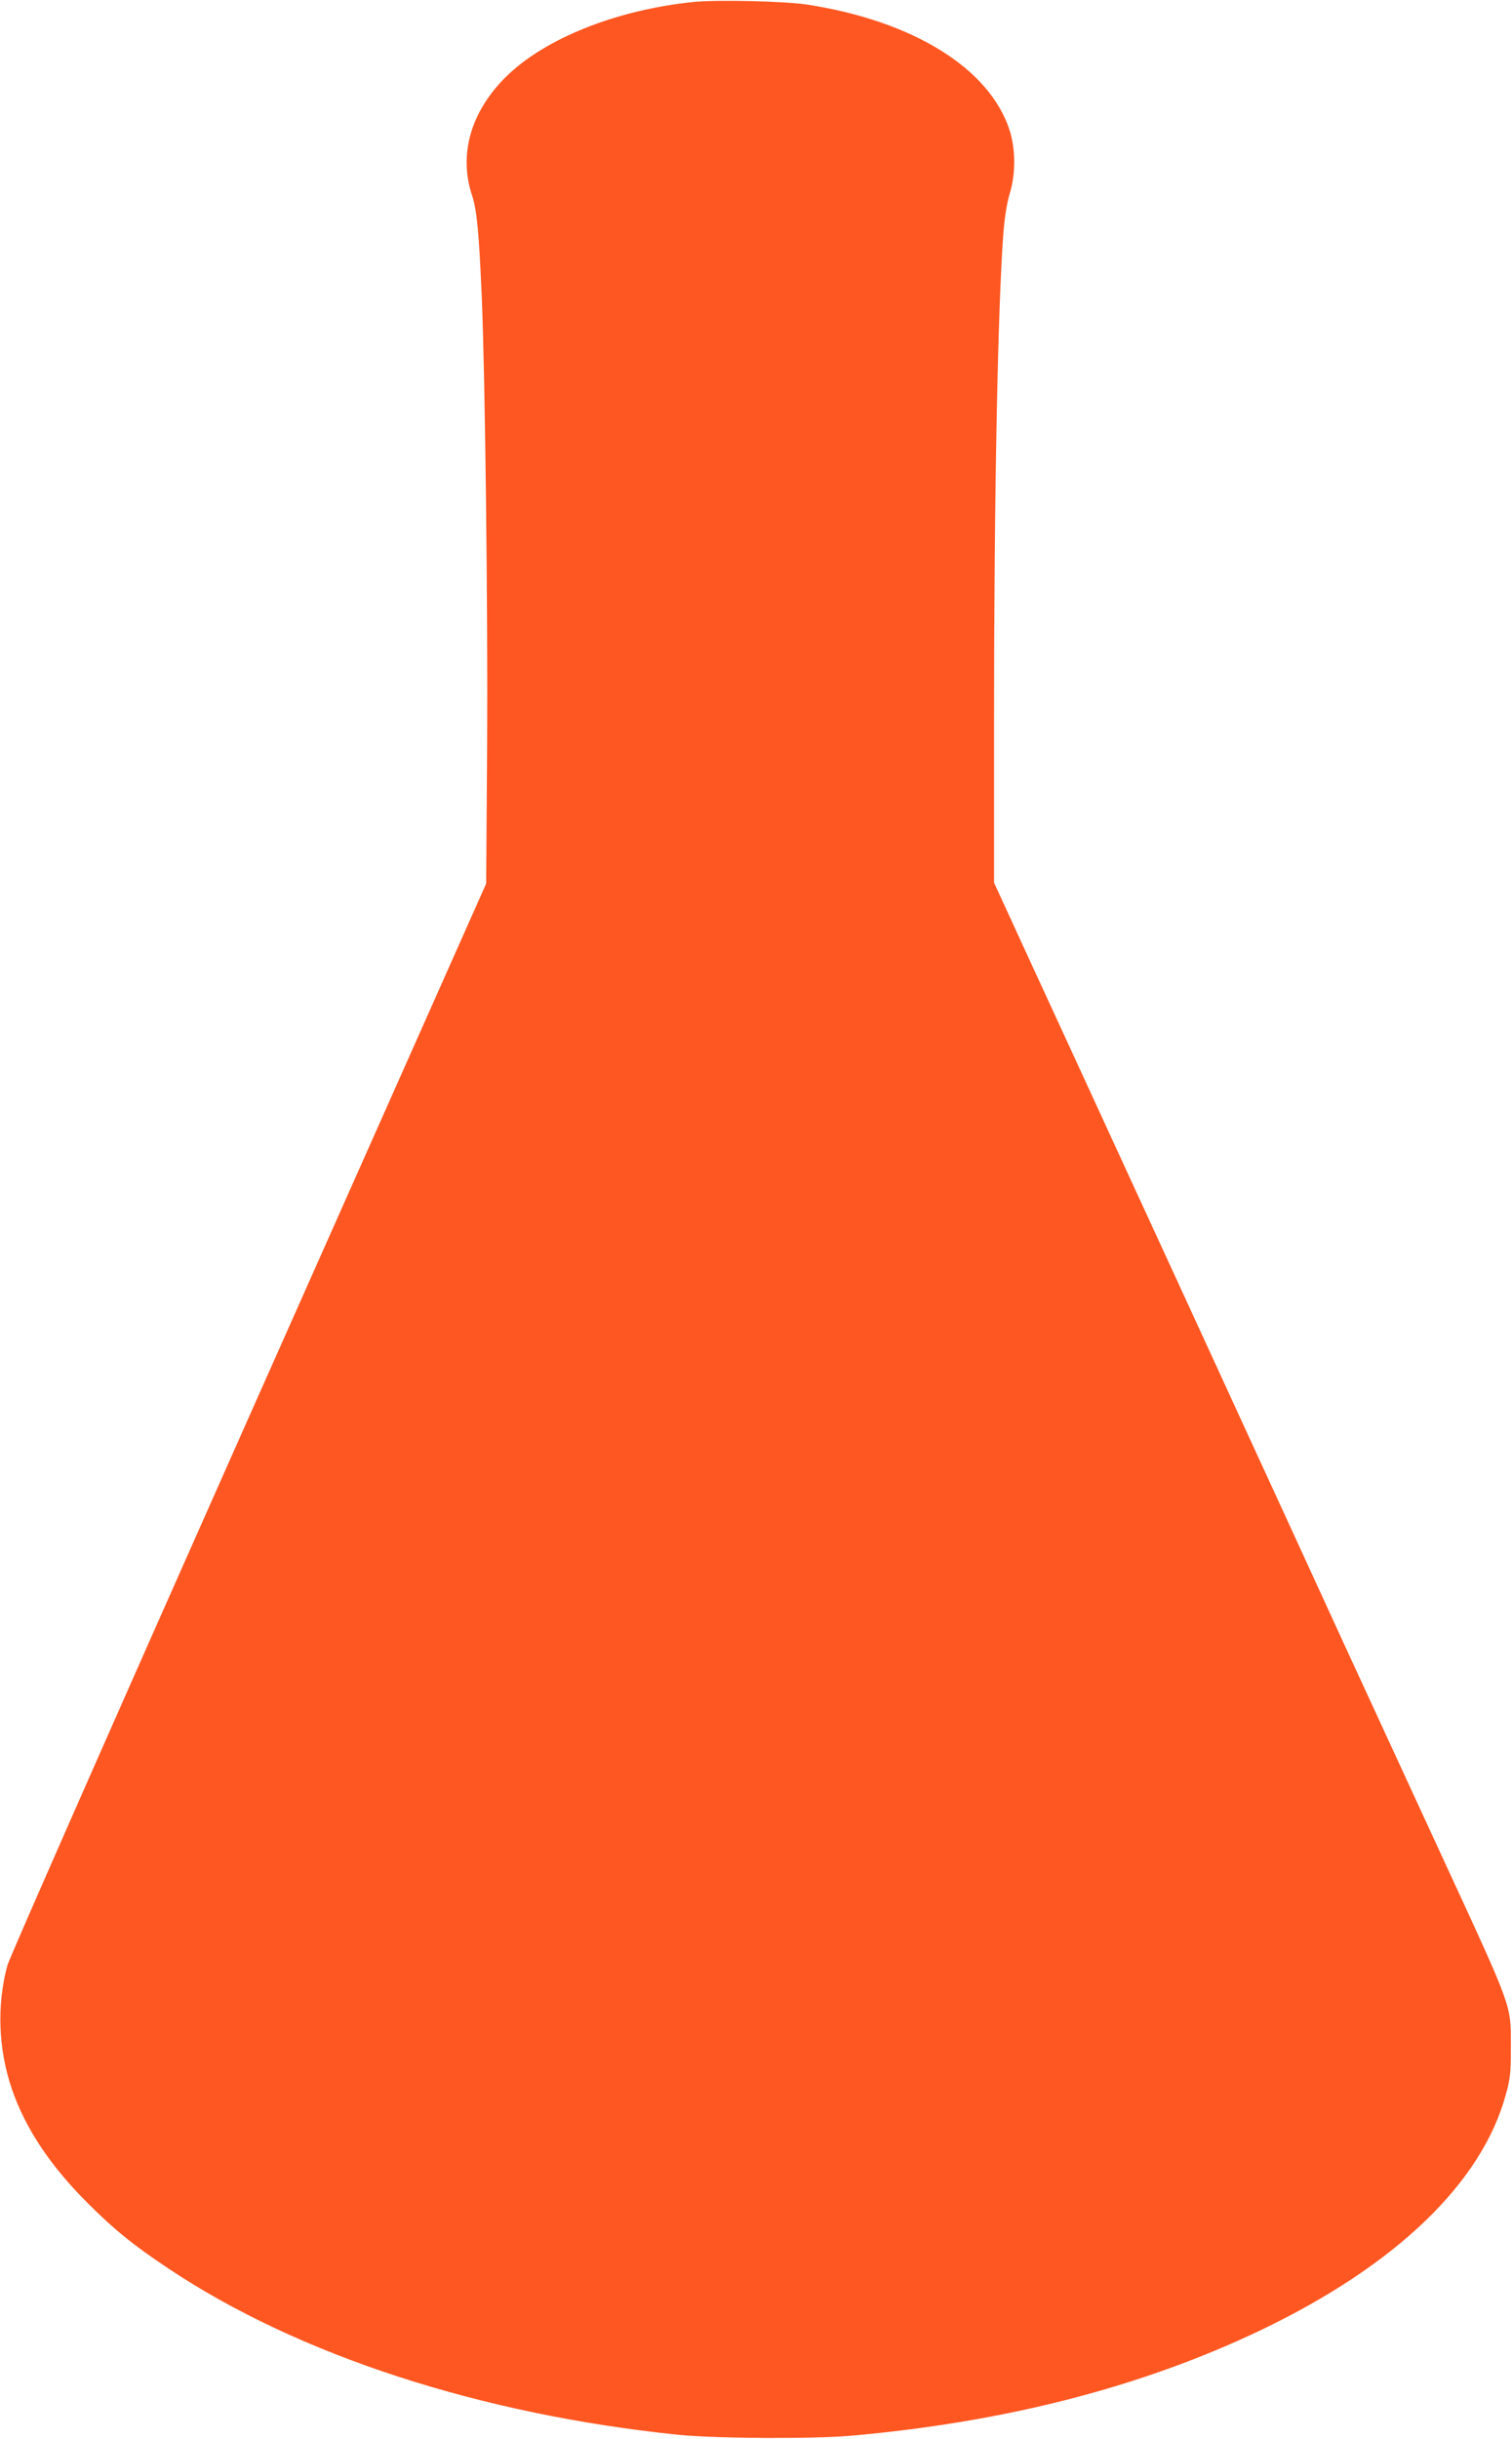 <?xml version="1.0" standalone="no"?>
<!DOCTYPE svg PUBLIC "-//W3C//DTD SVG 20010904//EN"
 "http://www.w3.org/TR/2001/REC-SVG-20010904/DTD/svg10.dtd">
<svg version="1.0" xmlns="http://www.w3.org/2000/svg"
 width="794pt" height="1280pt" viewBox="0 0 794 1280"
 preserveAspectRatio="xMidYMid meet">
<g transform="translate(0,1280) scale(0.1,-0.1)"
fill="#ff5722" stroke="none">
<path d="M3645 12790 c-406 -41 -783 -191 -988 -393 -186 -184 -250 -410 -177
-626 24 -74 35 -187 50 -531 18 -439 32 -1632 28 -2356 l-5 -721 -1248 -2804
c-686 -1542 -1256 -2835 -1266 -2872 -57 -211 -48 -441 24 -652 71 -205 200
-399 396 -595 140 -140 241 -222 426 -345 680 -454 1637 -765 2675 -872 204
-20 700 -23 910 -5 814 72 1530 257 2155 556 706 339 1155 770 1282 1232 24
86 27 118 27 244 0 234 16 190 -351 985 -132 286 -369 799 -526 1140 -156 341
-403 877 -547 1190 -144 314 -406 883 -582 1265 -176 382 -407 885 -514 1116
l-194 422 0 853 c0 1169 20 2187 50 2567 6 75 19 152 32 195 32 102 32 235 -1
336 -106 322 -503 569 -1056 656 -120 19 -473 27 -600 15z"/>
</g>
</svg>
